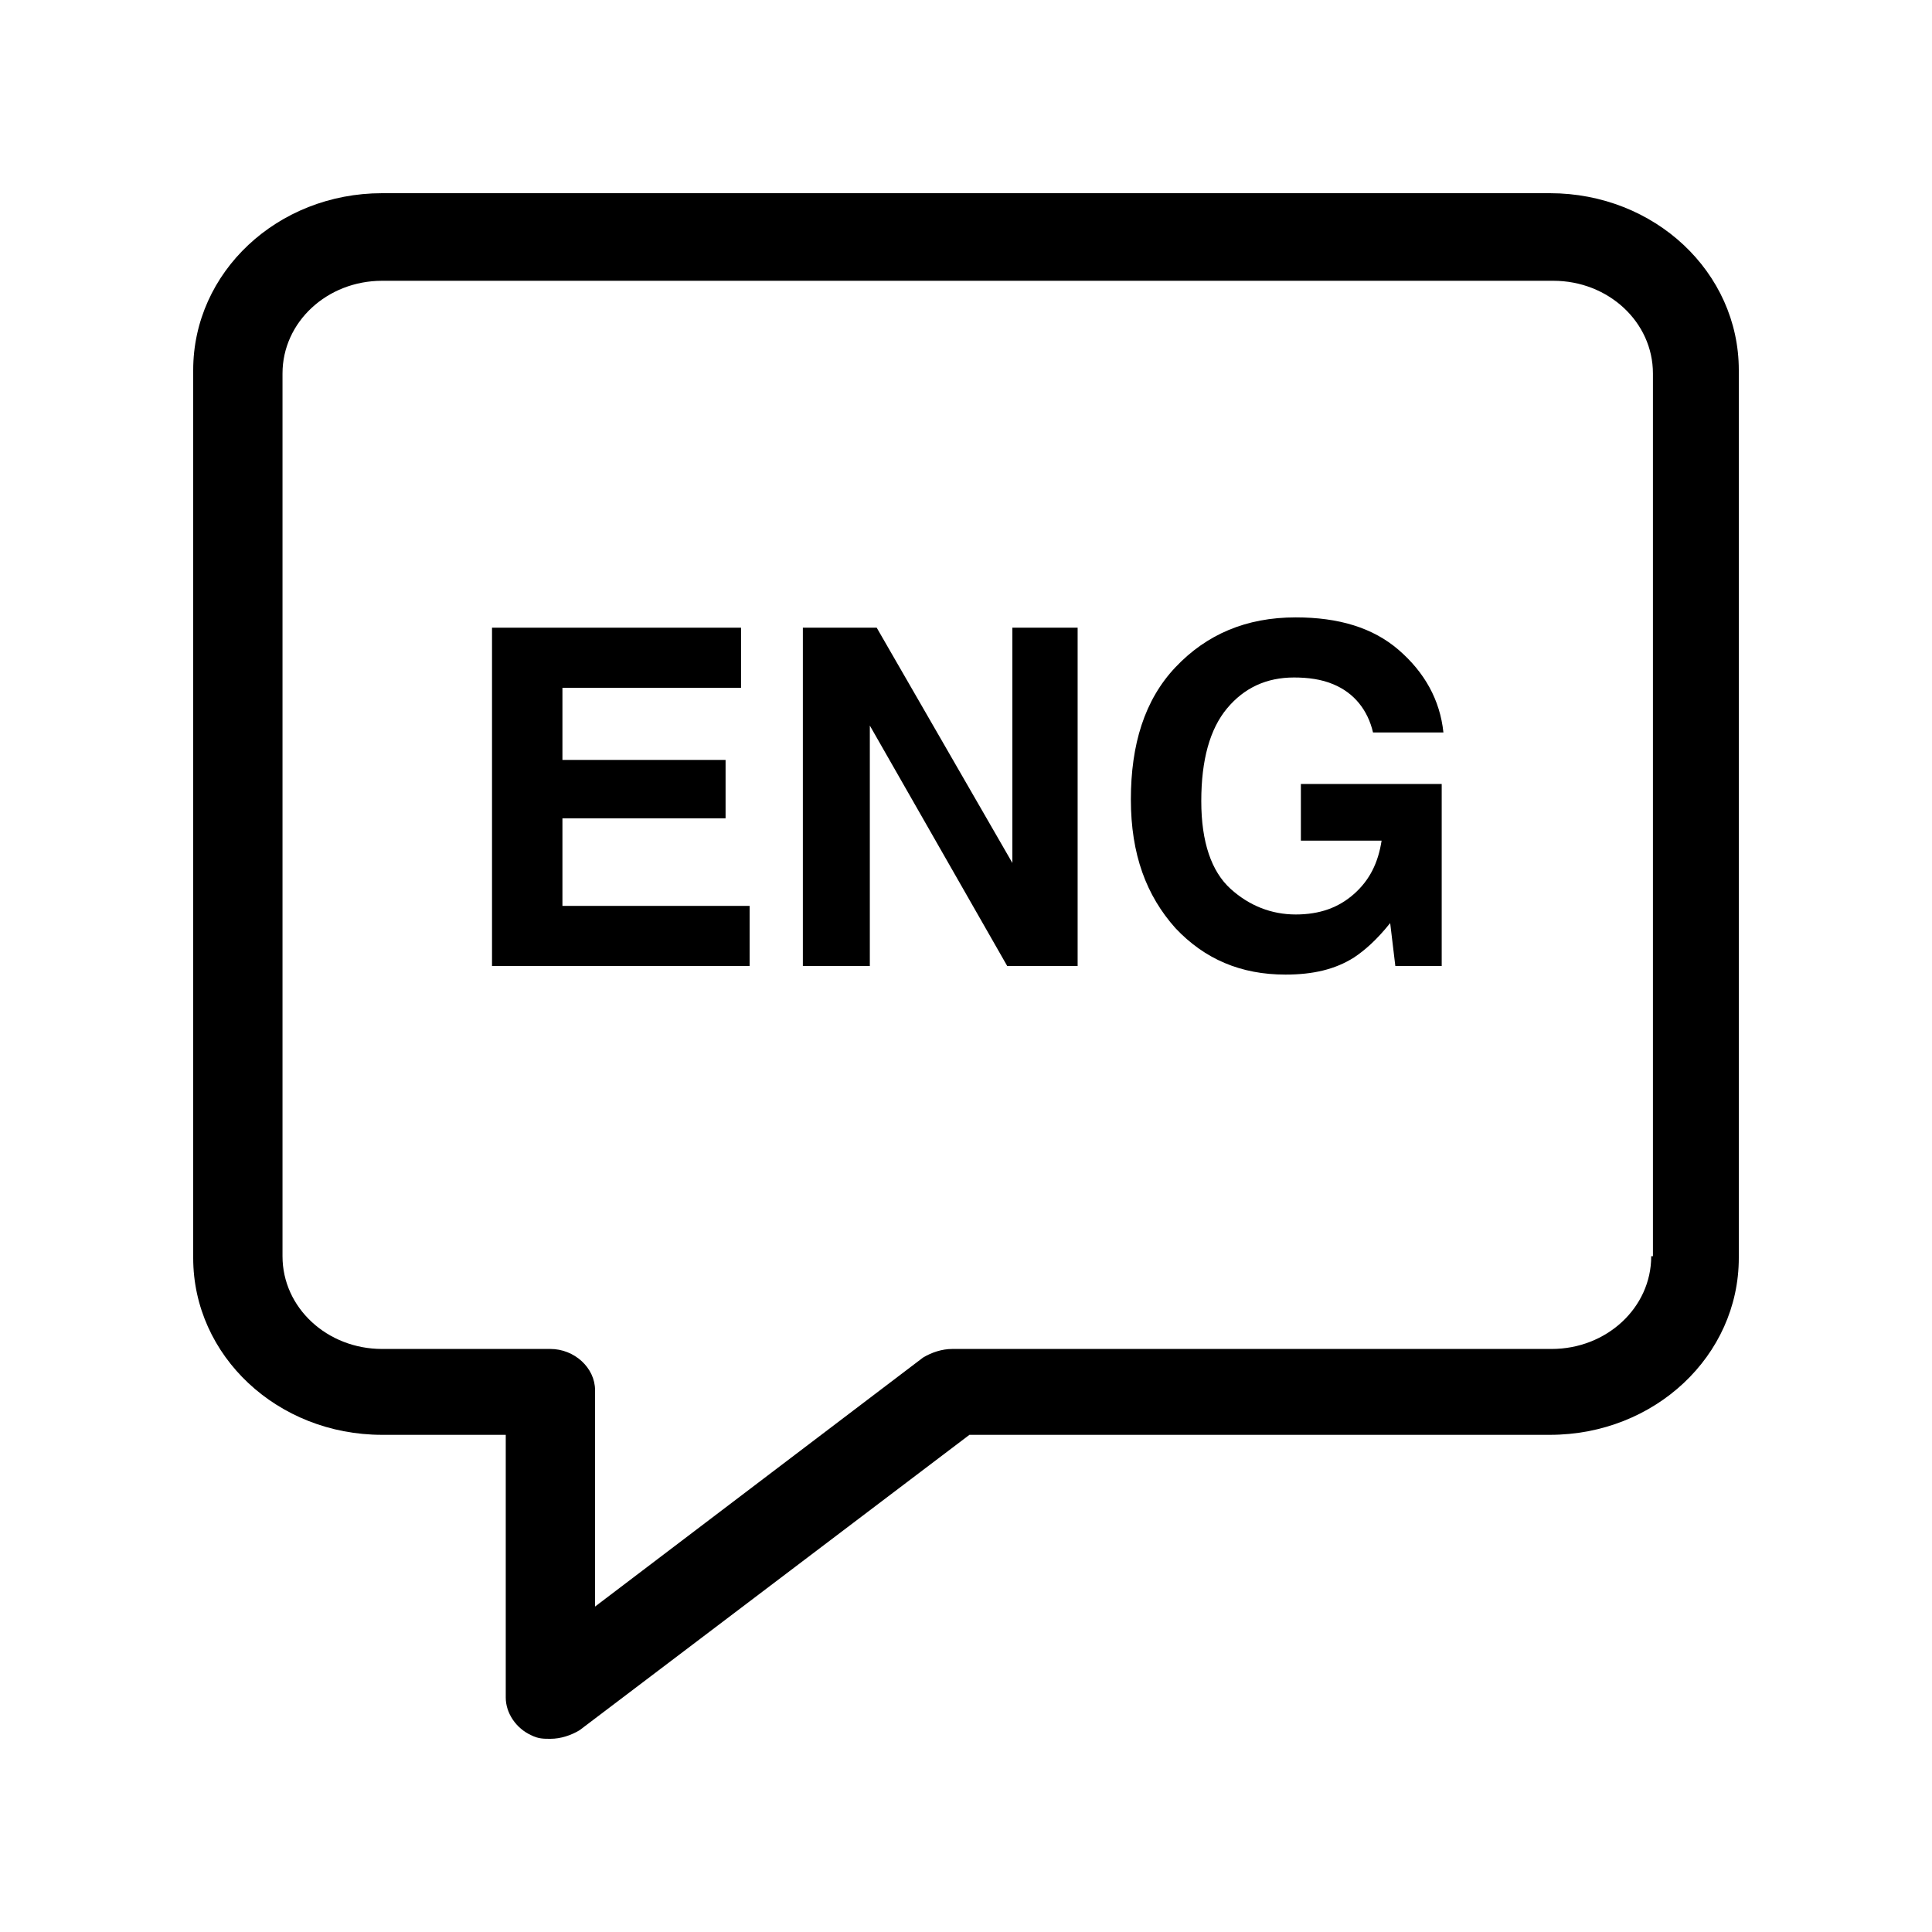 <svg xmlns="http://www.w3.org/2000/svg" xmlns:xlink="http://www.w3.org/1999/xlink" width="1080" viewBox="0 0 810 810" height="1080" preserveAspectRatio="xMidYMid meet"><rect x="-81" width="972" fill="#ffffff" y="-81" height="972" fill-opacity="1"></rect><rect x="-81" width="972" fill="#ffffff" y="-81" height="972" fill-opacity="1"></rect><path fill="#000000" d="M 649.801 81 L 160.199 81 C 116.281 81 81 114.121 81 155.16 L 81 527.398 C 81 568.441 116.281 601.559 160.199 601.559 L 212.039 601.559 L 212.039 711.719 C 212.039 718.199 216.359 724.68 222.84 727.559 C 225.719 729 227.879 729 230.762 729 C 235.078 729 239.398 727.559 243 725.398 L 406.441 601.559 L 649.801 601.559 C 693.719 601.559 729 568.441 729 527.398 L 729 155.16 C 729 114.121 693.719 81 649.801 81 Z M 692.281 526.68 C 692.281 548.281 673.559 565.559 650.52 565.559 L 399.238 565.559 C 394.922 565.559 390.602 567 387 569.16 L 249.48 673.559 L 249.48 582.84 C 249.48 573.48 240.84 565.559 230.762 565.559 L 160.199 565.559 C 137.16 565.559 118.441 548.281 118.441 526.68 L 118.441 156.602 C 118.441 135 137.16 117.719 160.199 117.719 L 651.238 117.719 C 674.281 117.719 693 135 693 156.602 L 693 526.68 Z M 692.281 526.68 " fill-opacity="1" fill-rule="nonzero"></path><path fill="#000000" d="M 235.801 343.078 L 304.199 343.078 L 304.199 318.602 L 235.801 318.602 L 235.801 288.359 L 310.68 288.359 L 310.68 263.16 L 206.281 263.16 L 206.281 405 L 314.281 405 L 314.281 379.801 L 235.801 379.801 Z M 235.801 343.078 " fill-opacity="1" fill-rule="nonzero"></path><path fill="#000000" d="M 424.441 361.801 L 367.559 263.16 L 336.602 263.16 L 336.602 405 L 364.68 405 L 364.68 304.199 L 422.281 405 L 451.801 405 L 451.801 263.16 L 424.441 263.16 Z M 424.441 361.801 " fill-opacity="1" fill-rule="nonzero"></path><path fill="#000000" d="M 546.121 352.441 L 579.238 352.441 C 577.801 361.801 574.199 369 567.719 374.762 C 561.238 380.52 553.32 383.398 543.238 383.398 C 533.16 383.398 523.801 379.801 515.879 372.602 C 507.961 365.398 503.641 353.16 503.641 335.879 C 503.641 318.602 507.238 305.641 514.441 297 C 521.641 288.359 531 284.039 542.52 284.039 C 548.281 284.039 554.039 284.762 559.078 286.922 C 567.719 290.52 573.48 297.719 575.641 307.078 L 605.16 307.078 C 603.719 293.398 597.238 281.879 586.441 272.52 C 575.641 263.16 561.238 258.84 543.238 258.84 C 522.359 258.84 505.801 266.039 492.84 279.719 C 479.879 293.398 474.121 312.121 474.121 335.16 C 474.121 358.199 480.602 375.48 492.84 389.16 C 505.078 402.121 520.199 408.602 538.922 408.602 C 550.441 408.602 559.801 406.441 567.719 401.398 C 572.039 398.52 577.078 394.199 582.84 387 L 585 405 L 604.441 405 L 604.441 328.68 L 545.398 328.68 L 545.398 352.441 Z M 546.121 352.441 " fill-opacity="1" fill-rule="nonzero"></path></svg>